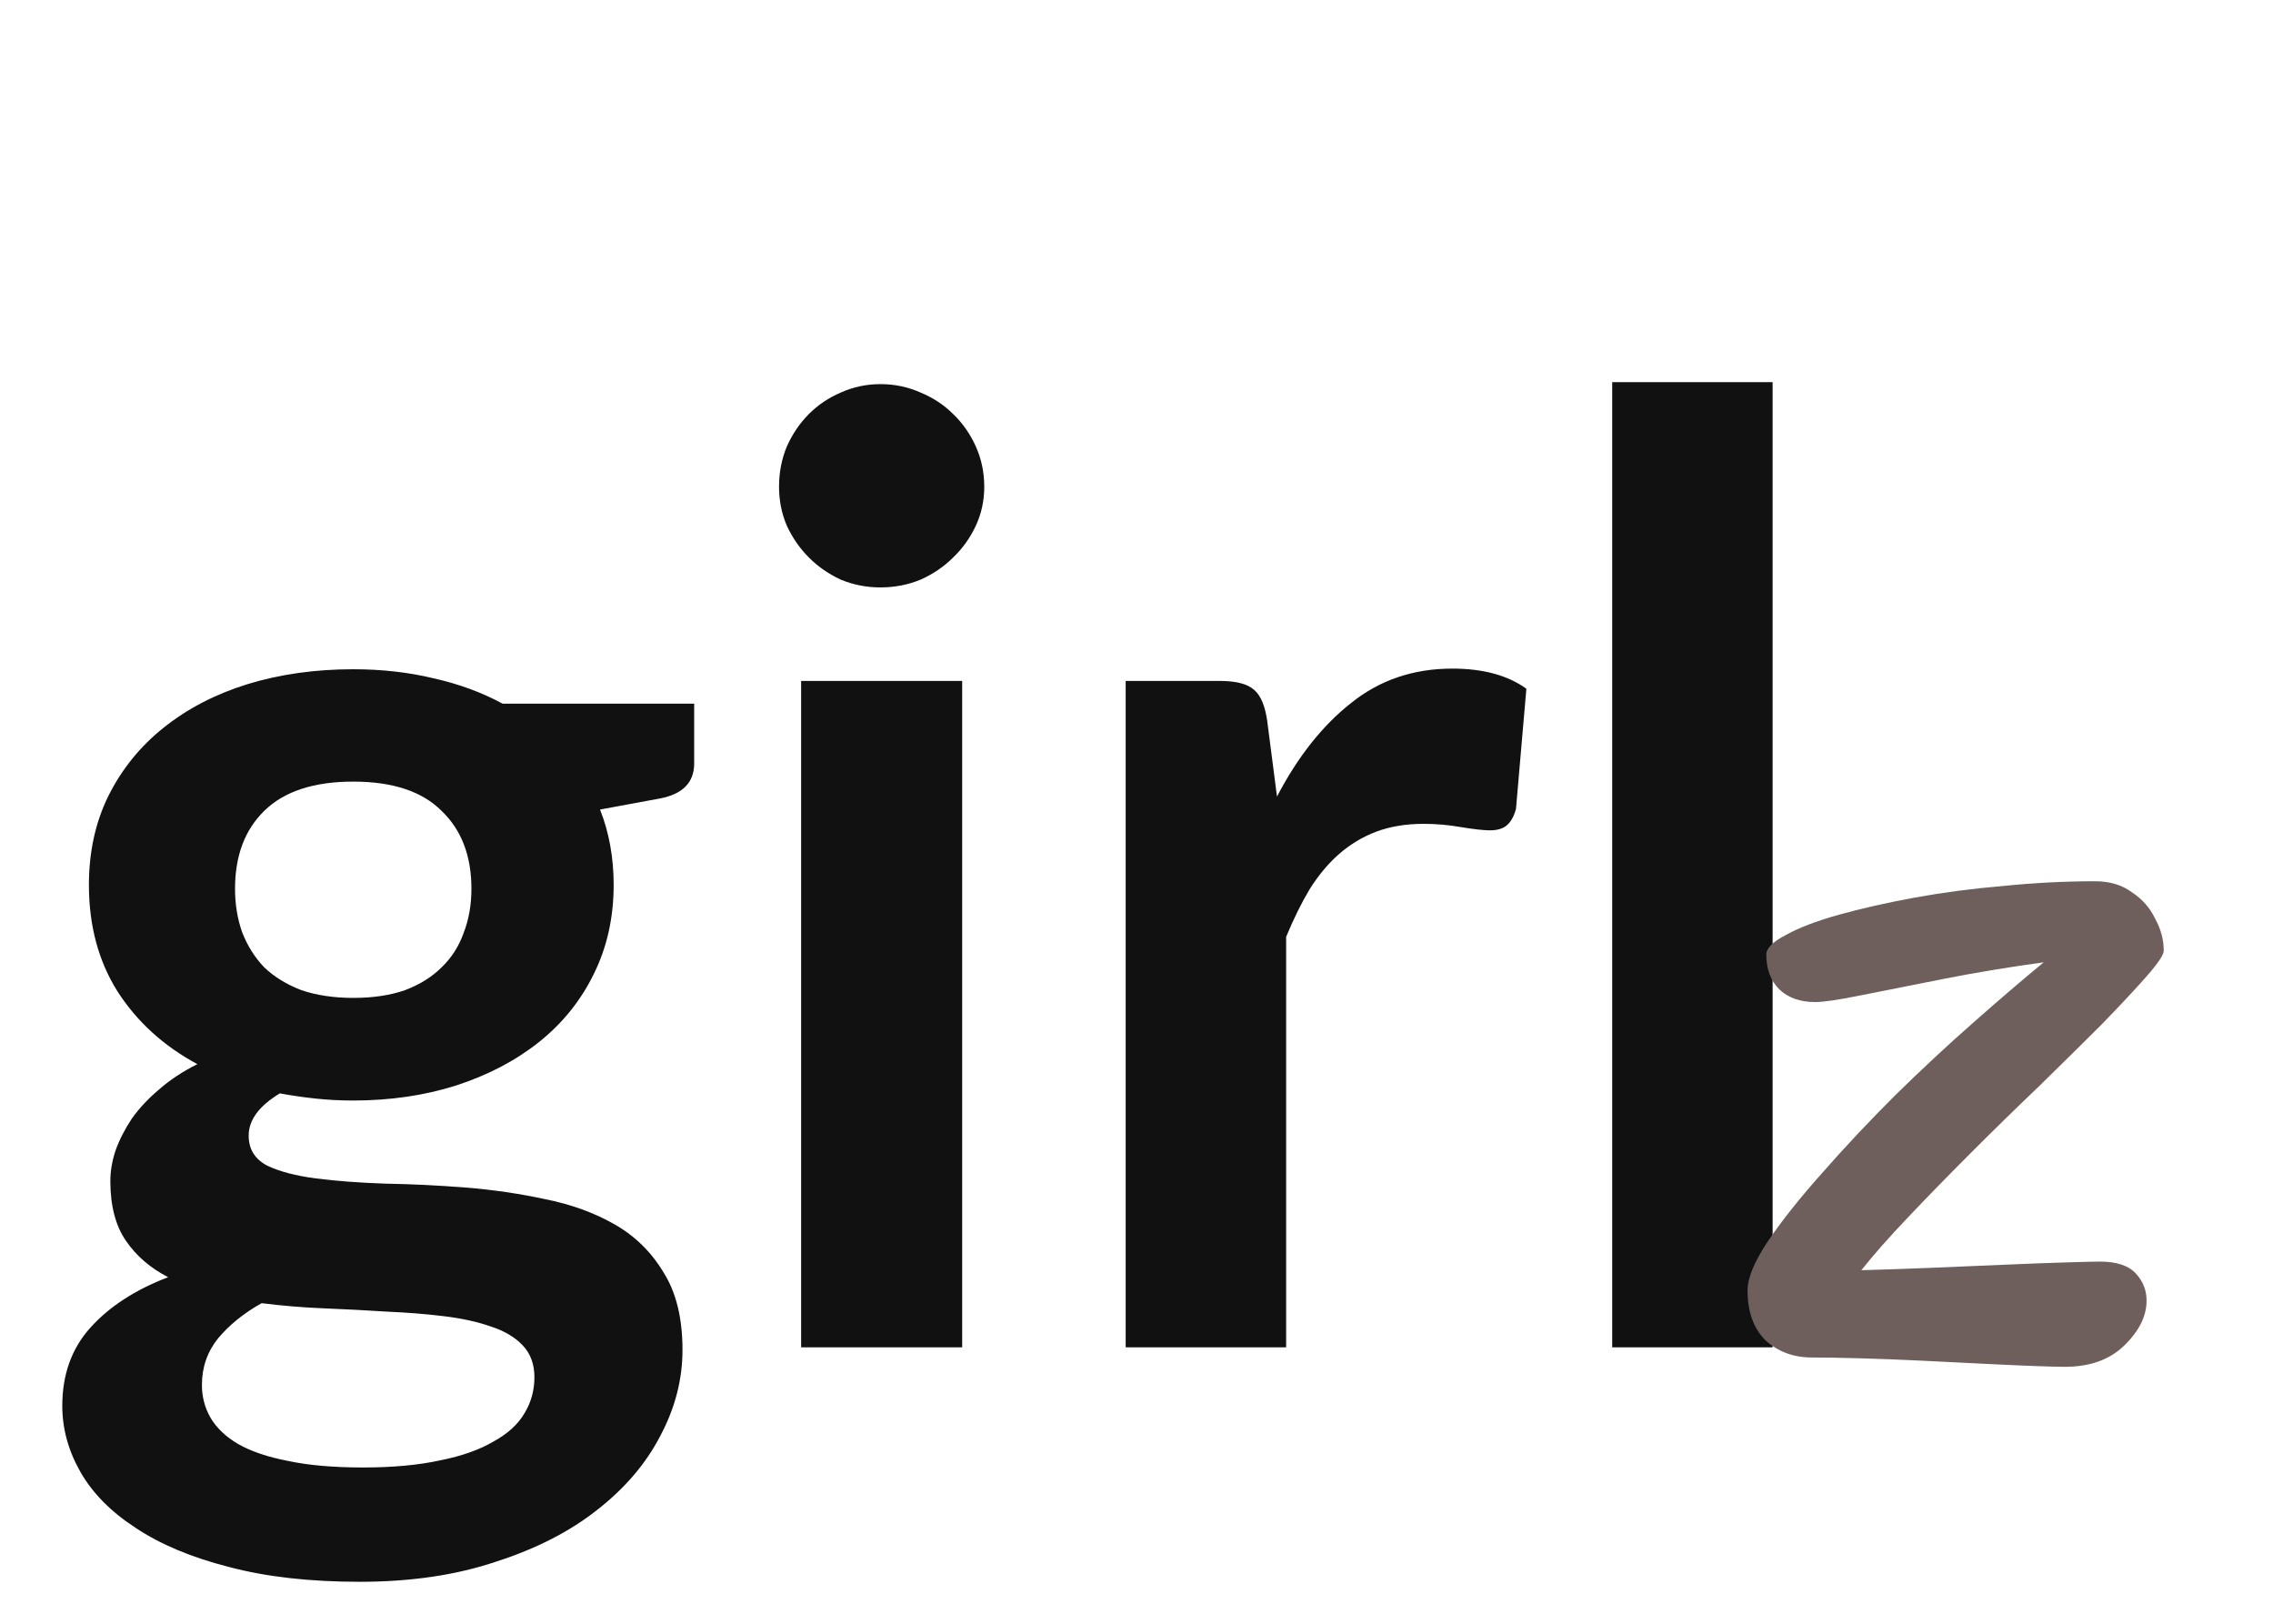 <svg xmlns="http://www.w3.org/2000/svg" fill="none" viewBox="0 0 42 30" height="30" width="42">
<path fill="#111111" d="M6.527 18.437C6.895 18.437 7.215 18.389 7.487 18.293C7.759 18.189 7.983 18.049 8.159 17.873C8.343 17.697 8.479 17.485 8.567 17.237C8.663 16.989 8.711 16.717 8.711 16.421C8.711 15.813 8.527 15.333 8.159 14.981C7.799 14.621 7.255 14.441 6.527 14.441C5.799 14.441 5.251 14.621 4.883 14.981C4.523 15.333 4.343 15.813 4.343 16.421C4.343 16.709 4.387 16.977 4.475 17.225C4.571 17.473 4.707 17.689 4.883 17.873C5.067 18.049 5.295 18.189 5.567 18.293C5.847 18.389 6.167 18.437 6.527 18.437ZM9.875 25.445C9.875 25.205 9.803 25.009 9.659 24.857C9.515 24.705 9.319 24.589 9.071 24.509C8.823 24.421 8.531 24.357 8.195 24.317C7.867 24.277 7.515 24.249 7.139 24.233C6.771 24.209 6.387 24.189 5.987 24.173C5.595 24.157 5.211 24.125 4.835 24.077C4.507 24.261 4.239 24.477 4.031 24.725C3.831 24.973 3.731 25.261 3.731 25.589C3.731 25.805 3.783 26.005 3.887 26.189C3.999 26.381 4.171 26.545 4.403 26.681C4.643 26.817 4.951 26.921 5.327 26.993C5.703 27.073 6.163 27.113 6.707 27.113C7.259 27.113 7.735 27.069 8.135 26.981C8.535 26.901 8.863 26.785 9.119 26.633C9.383 26.489 9.575 26.313 9.695 26.105C9.815 25.905 9.875 25.685 9.875 25.445ZM12.827 13.001V14.105C12.827 14.457 12.615 14.673 12.191 14.753L11.087 14.957C11.255 15.381 11.339 15.845 11.339 16.349C11.339 16.957 11.215 17.509 10.967 18.005C10.727 18.493 10.391 18.909 9.959 19.253C9.527 19.597 9.015 19.865 8.423 20.057C7.839 20.241 7.207 20.333 6.527 20.333C6.287 20.333 6.055 20.321 5.831 20.297C5.607 20.273 5.387 20.241 5.171 20.201C4.787 20.433 4.595 20.693 4.595 20.981C4.595 21.229 4.707 21.413 4.931 21.533C5.163 21.645 5.467 21.725 5.843 21.773C6.219 21.821 6.647 21.853 7.127 21.869C7.607 21.877 8.099 21.901 8.603 21.941C9.107 21.981 9.599 22.053 10.079 22.157C10.559 22.253 10.987 22.409 11.363 22.625C11.739 22.841 12.039 23.137 12.263 23.513C12.495 23.881 12.611 24.357 12.611 24.941C12.611 25.485 12.475 26.013 12.203 26.525C11.939 27.037 11.551 27.493 11.039 27.893C10.535 28.293 9.911 28.613 9.167 28.853C8.431 29.101 7.591 29.225 6.647 29.225C5.719 29.225 4.911 29.133 4.223 28.949C3.535 28.773 2.963 28.533 2.507 28.229C2.051 27.933 1.711 27.589 1.487 27.197C1.263 26.805 1.151 26.397 1.151 25.973C1.151 25.397 1.323 24.917 1.667 24.533C2.019 24.141 2.499 23.829 3.107 23.597C2.779 23.429 2.519 23.205 2.327 22.925C2.135 22.645 2.039 22.277 2.039 21.821C2.039 21.637 2.071 21.449 2.135 21.257C2.207 21.057 2.307 20.861 2.435 20.669C2.571 20.477 2.739 20.297 2.939 20.129C3.139 19.953 3.375 19.797 3.647 19.661C3.023 19.325 2.531 18.877 2.171 18.317C1.819 17.757 1.643 17.101 1.643 16.349C1.643 15.741 1.763 15.193 2.003 14.705C2.251 14.209 2.591 13.789 3.023 13.445C3.463 13.093 3.979 12.825 4.571 12.641C5.171 12.457 5.823 12.365 6.527 12.365C7.055 12.365 7.551 12.421 8.015 12.533C8.479 12.637 8.903 12.793 9.287 13.001H12.827ZM17.779 12.581V24.893H14.803V12.581H17.779ZM18.187 8.993C18.187 9.249 18.135 9.489 18.031 9.713C17.927 9.937 17.787 10.133 17.611 10.301C17.443 10.469 17.243 10.605 17.011 10.709C16.779 10.805 16.531 10.853 16.267 10.853C16.011 10.853 15.767 10.805 15.535 10.709C15.311 10.605 15.115 10.469 14.947 10.301C14.779 10.133 14.643 9.937 14.539 9.713C14.443 9.489 14.395 9.249 14.395 8.993C14.395 8.729 14.443 8.481 14.539 8.249C14.643 8.017 14.779 7.817 14.947 7.649C15.115 7.481 15.311 7.349 15.535 7.253C15.767 7.149 16.011 7.097 16.267 7.097C16.531 7.097 16.779 7.149 17.011 7.253C17.243 7.349 17.443 7.481 17.611 7.649C17.787 7.817 17.927 8.017 18.031 8.249C18.135 8.481 18.187 8.729 18.187 8.993ZM23.596 14.717C23.98 13.981 24.436 13.405 24.965 12.989C25.492 12.565 26.116 12.353 26.837 12.353C27.404 12.353 27.86 12.477 28.204 12.725L28.012 14.945C27.973 15.089 27.913 15.193 27.832 15.257C27.761 15.313 27.66 15.341 27.532 15.341C27.413 15.341 27.233 15.321 26.992 15.281C26.761 15.241 26.532 15.221 26.308 15.221C25.98 15.221 25.689 15.269 25.433 15.365C25.177 15.461 24.945 15.601 24.736 15.785C24.537 15.961 24.357 16.177 24.197 16.433C24.044 16.689 23.901 16.981 23.765 17.309V24.893H20.8V12.581H22.541C22.845 12.581 23.056 12.637 23.177 12.749C23.297 12.853 23.377 13.045 23.416 13.325L23.596 14.717ZM32.754 7.061V24.893H29.79V7.061H32.754Z"></path>
<path fill="#6E5F5C" d="M38.152 25.253C38.056 25.253 37.873 25.249 37.605 25.239C37.336 25.229 37.014 25.215 36.64 25.196C36.266 25.177 35.877 25.157 35.474 25.138C35.08 25.119 34.706 25.105 34.35 25.095C33.995 25.085 33.707 25.081 33.486 25.081C33.141 25.081 32.853 24.975 32.622 24.764C32.401 24.543 32.291 24.236 32.291 23.842C32.291 23.612 32.416 23.309 32.666 22.935C32.925 22.551 33.261 22.129 33.673 21.668C34.086 21.197 34.533 20.722 35.013 20.242C35.502 19.762 35.987 19.311 36.467 18.889C36.957 18.457 37.389 18.087 37.763 17.78C37.13 17.866 36.52 17.967 35.934 18.082C35.349 18.197 34.84 18.298 34.408 18.385C33.986 18.471 33.697 18.514 33.544 18.514C33.266 18.514 33.045 18.437 32.882 18.284C32.718 18.121 32.637 17.905 32.637 17.636C32.637 17.521 32.757 17.401 32.997 17.276C33.237 17.141 33.563 17.017 33.976 16.901C34.389 16.786 34.854 16.681 35.373 16.585C35.901 16.489 36.448 16.417 37.014 16.369C37.59 16.311 38.157 16.282 38.714 16.282C38.982 16.282 39.208 16.349 39.39 16.484C39.582 16.609 39.726 16.772 39.822 16.973C39.928 17.165 39.981 17.362 39.981 17.564C39.981 17.641 39.875 17.799 39.664 18.039C39.453 18.279 39.174 18.577 38.829 18.932C38.483 19.277 38.099 19.657 37.677 20.069C37.254 20.473 36.832 20.885 36.41 21.308C35.997 21.721 35.613 22.114 35.258 22.489C34.902 22.863 34.614 23.189 34.394 23.468C34.768 23.458 35.19 23.444 35.661 23.425C36.131 23.405 36.587 23.386 37.029 23.367C37.47 23.348 37.854 23.333 38.181 23.324C38.507 23.314 38.714 23.309 38.8 23.309C39.107 23.309 39.328 23.381 39.462 23.525C39.597 23.669 39.664 23.837 39.664 24.029C39.664 24.317 39.525 24.596 39.246 24.865C38.977 25.124 38.613 25.253 38.152 25.253Z"></path>
</svg>
